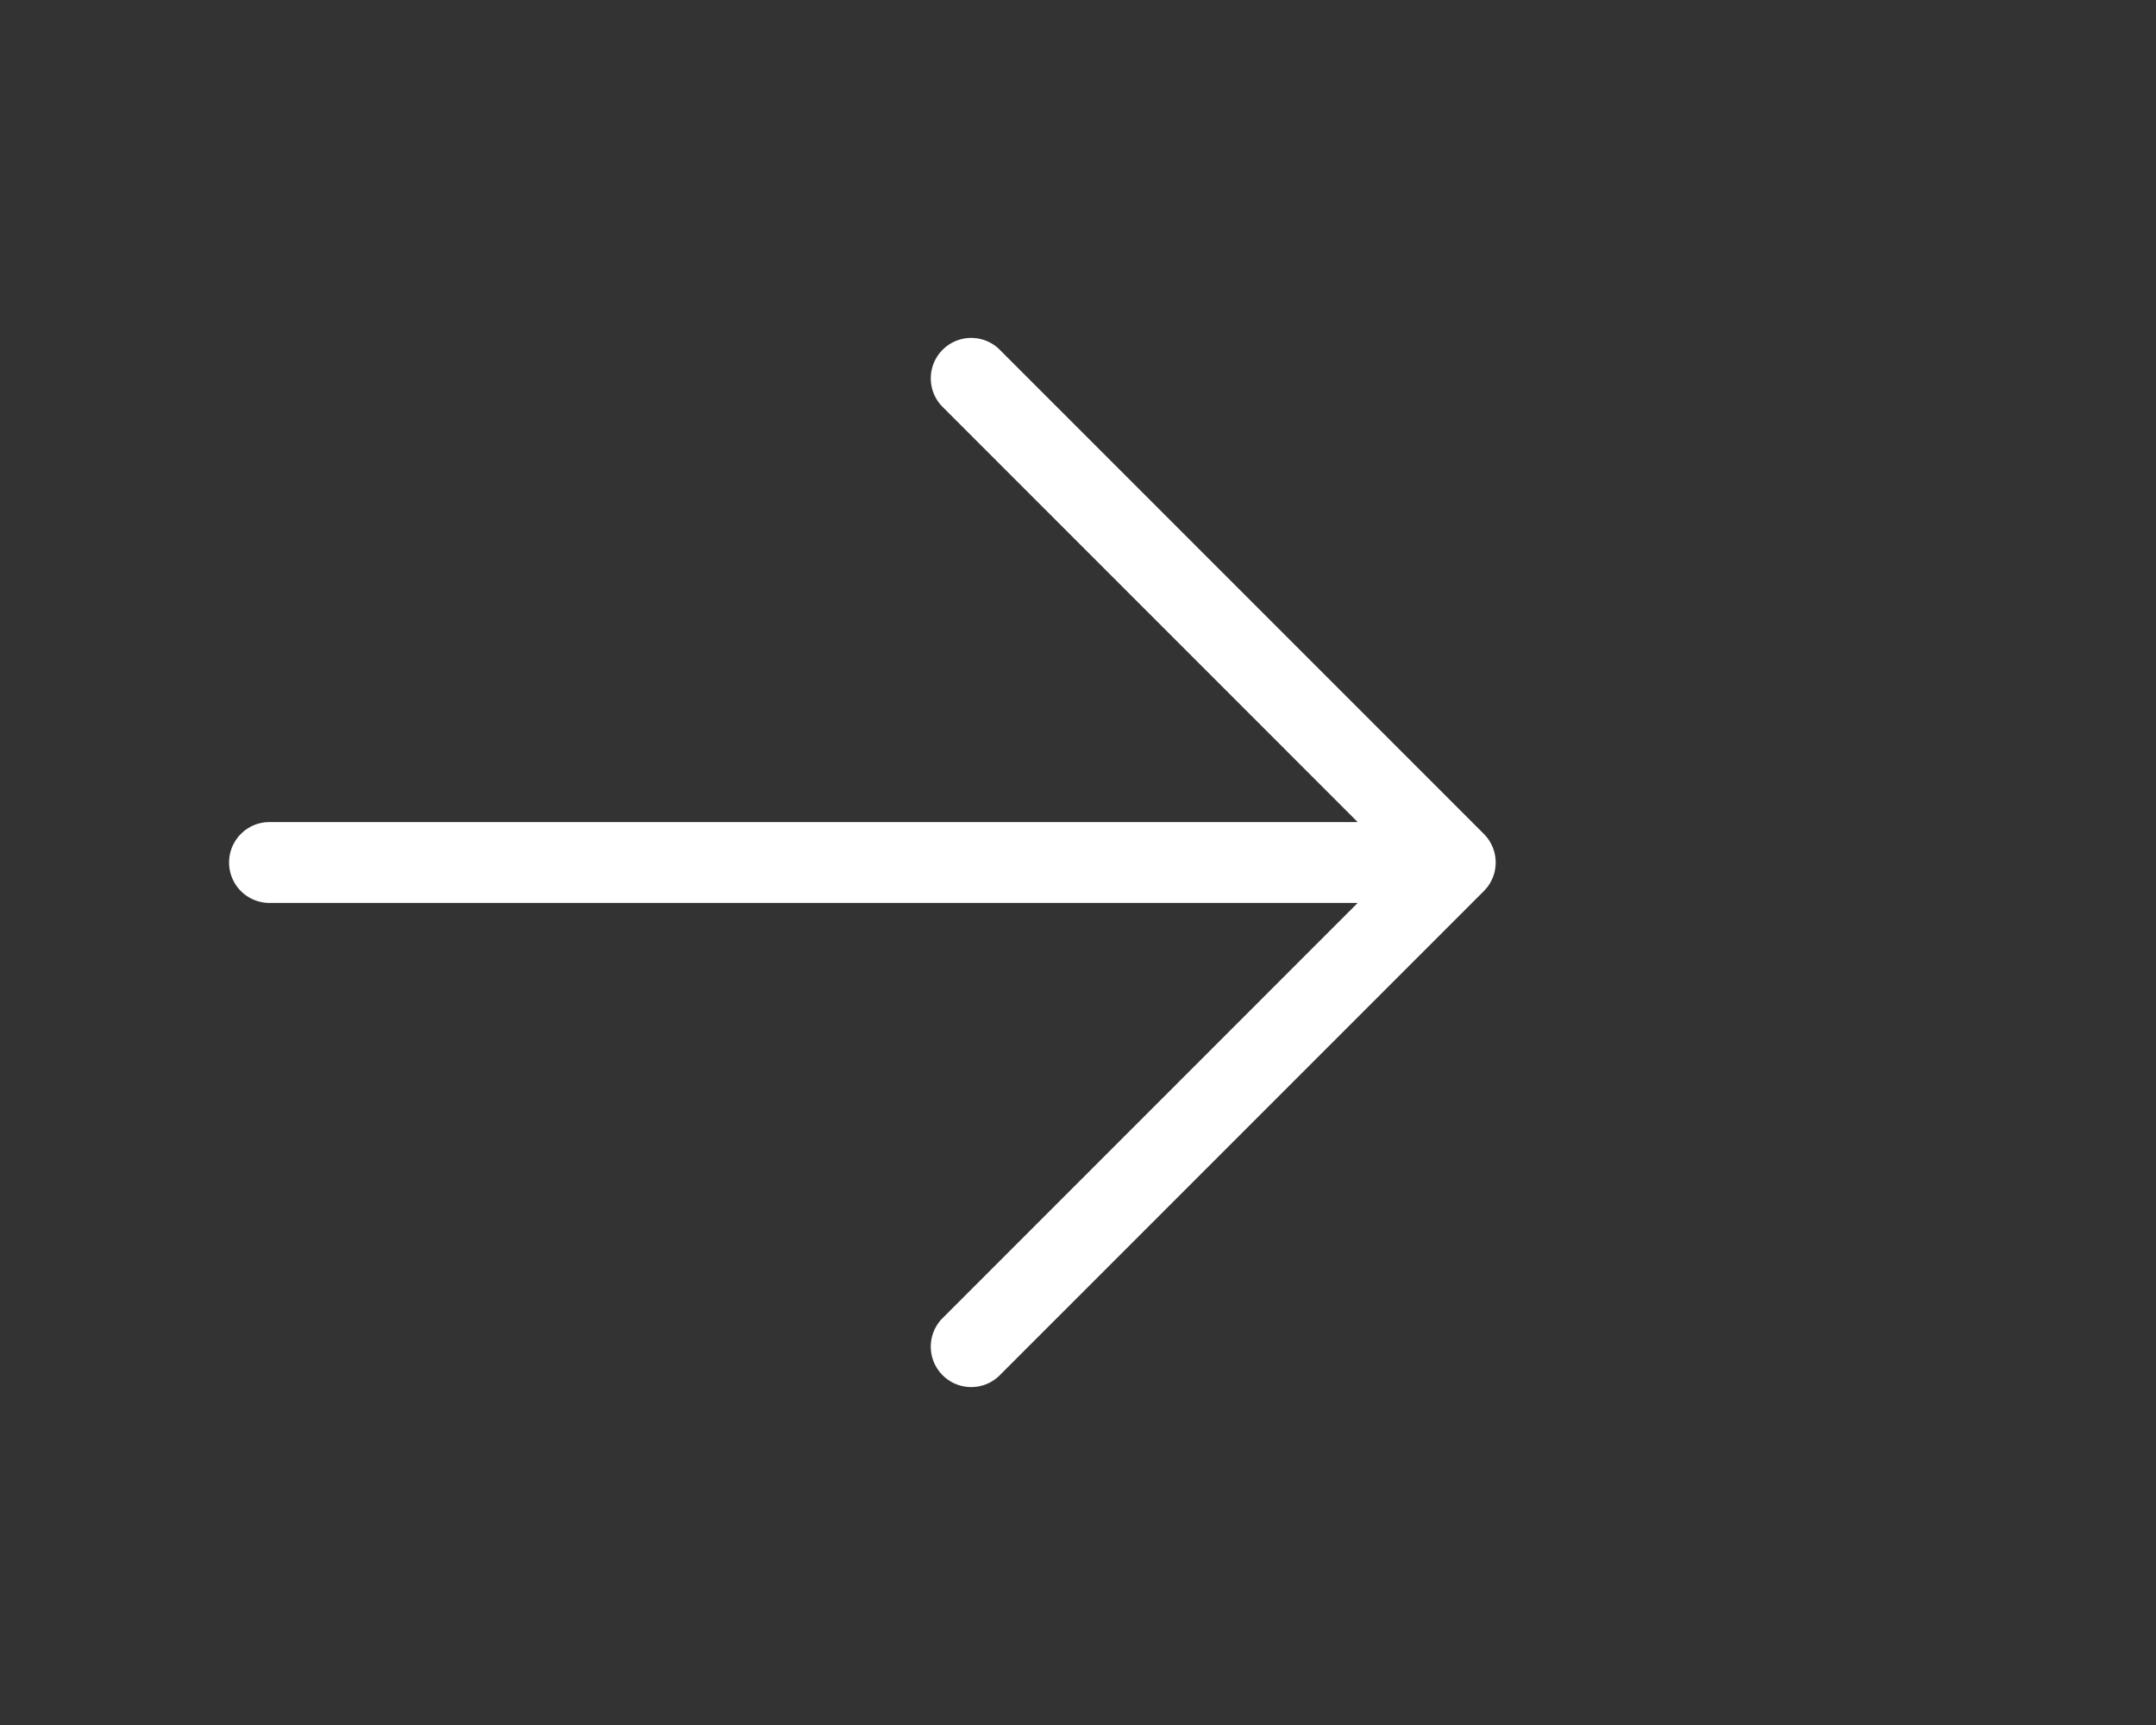 <svg width="40" height="32" viewBox="0 0 40 32" fill="none" xmlns="http://www.w3.org/2000/svg">
    <rect x="0" y="0" width="40" height="32" fill="#333333" stroke="none"/>
    <path d="m27.53 16.53-9 9a.75.75 0 0 1-1.06-1.06l7.719-7.72H5a.75.75 0 1 1 0-1.5h20.189L17.47 7.53a.75.75 0 0 1 1.06-1.06l9 9a.75.75 0 0 1 0 1.06z" fill="#fff"/>
</svg>
